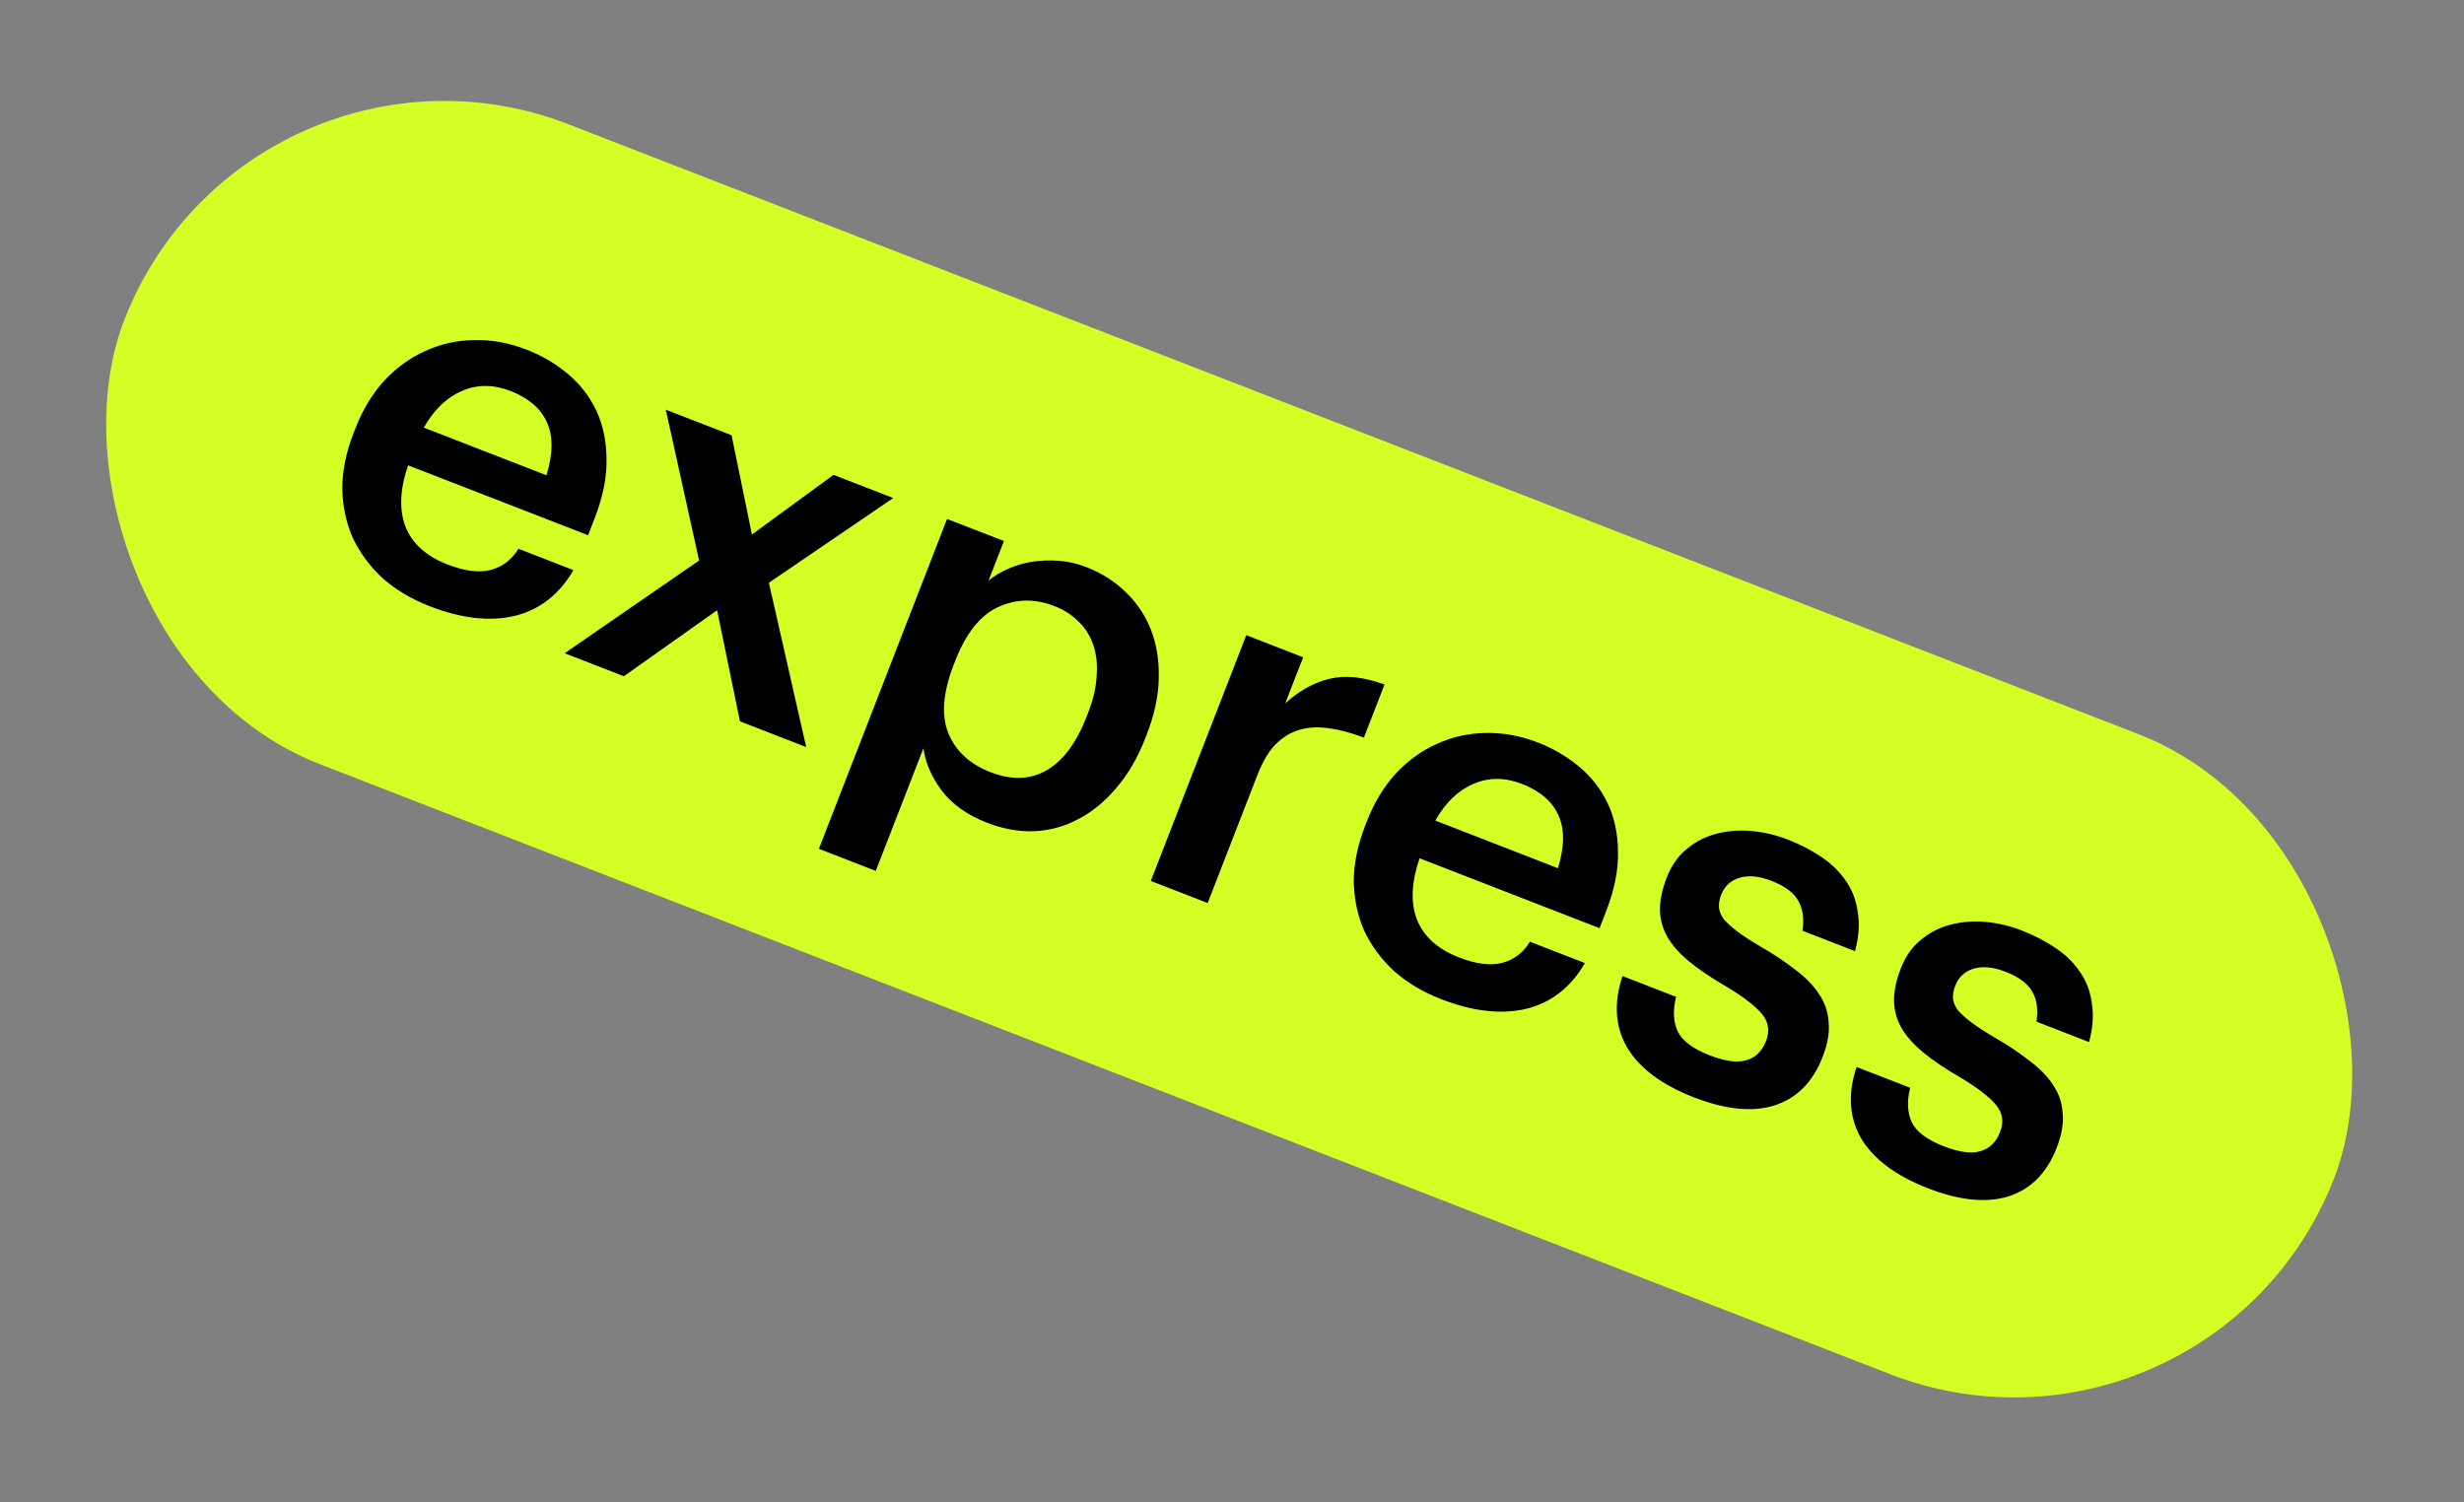 <?xml version="1.0" encoding="UTF-8"?> <svg xmlns="http://www.w3.org/2000/svg" width="205" height="125" viewBox="0 0 205 125" fill="none"><rect x="0" y="0" width="205" height="125" fill="#808080" stroke="none"/> <g clip-path="url(#clip0_125_2455)"> <rect x="20.684" width="197.233" height="57.117" rx="28.559" transform="rotate(21.231 20.684 0)" fill="#D3FF24"></rect> <path d="M35.743 50.436C34.231 49.848 32.928 49.072 31.833 48.107C30.774 47.125 29.948 46.009 29.354 44.759C28.796 43.492 28.505 42.119 28.479 40.639C28.48 39.169 28.795 37.626 29.422 36.01L29.544 35.697C30.162 34.108 30.966 32.77 31.958 31.685C32.985 30.584 34.133 29.755 35.399 29.197C36.676 28.613 38.023 28.312 39.441 28.293C40.895 28.257 42.351 28.523 43.811 29.09C45.088 29.586 46.224 30.253 47.219 31.089C48.24 31.936 49.032 32.949 49.594 34.127C50.156 35.305 50.445 36.647 50.46 38.153C50.501 39.669 50.167 41.339 49.458 43.164L48.926 44.532L33.952 38.715C33.27 40.7 33.197 42.396 33.73 43.804C34.289 45.221 35.455 46.274 37.228 46.962C38.661 47.519 39.862 47.671 40.831 47.417C41.799 47.164 42.567 46.577 43.135 45.657L47.709 47.434C46.53 49.466 44.896 50.737 42.809 51.246C40.731 51.728 38.376 51.459 35.743 50.436ZM45.465 39.543C46.023 37.72 46.029 36.237 45.483 35.095C44.963 33.963 43.96 33.108 42.474 32.531C41.041 31.974 39.69 31.974 38.424 32.532C37.167 33.064 36.113 34.079 35.26 35.578L45.465 39.543ZM58.164 46.636L55.391 34.084L60.865 36.211L62.559 44.474L69.349 39.507L74.315 41.436L63.971 48.487L67.074 62.158L61.562 60.016L59.662 50.773L51.904 56.264L46.978 54.35L58.164 46.636ZM78.794 43.176L83.525 45.014L82.249 48.298C82.728 47.914 83.276 47.587 83.891 47.316C84.506 47.045 85.166 46.852 85.871 46.735C86.603 46.63 87.347 46.604 88.106 46.659C88.865 46.713 89.622 46.888 90.378 47.181C91.655 47.678 92.75 48.373 93.663 49.267C94.601 50.172 95.302 51.224 95.766 52.425C96.23 53.625 96.443 54.968 96.406 56.453C96.379 57.913 96.046 59.463 95.409 61.105L95.287 61.418C94.649 63.06 93.842 64.442 92.867 65.563C91.917 66.694 90.862 67.559 89.699 68.157C88.563 68.766 87.338 69.1 86.025 69.16C84.748 69.204 83.444 68.967 82.115 68.451C80.473 67.813 79.215 66.919 78.342 65.77C77.494 64.631 76.989 63.46 76.827 62.256L72.862 72.461L68.131 70.623L78.794 43.176ZM82.4 64.242C84.147 64.92 85.694 64.876 87.041 64.11C88.425 63.328 89.548 61.828 90.409 59.613L90.53 59.3C90.965 58.179 91.202 57.146 91.239 56.201C91.313 55.239 91.213 54.376 90.941 53.61C90.668 52.844 90.257 52.204 89.706 51.69C89.166 51.15 88.505 50.729 87.723 50.425C86.081 49.787 84.508 49.821 83.004 50.526C81.536 51.216 80.356 52.708 79.465 55.002L79.344 55.314C78.453 57.608 78.302 59.5 78.894 60.989C79.511 62.489 80.68 63.573 82.4 64.242ZM103.689 52.847L108.42 54.685L106.931 58.517C108.089 57.467 109.313 56.788 110.603 56.479C111.929 56.154 113.458 56.313 115.188 56.955L113.472 61.373C112.429 60.968 111.45 60.708 110.535 60.592C109.656 60.461 108.844 60.505 108.098 60.725C107.353 60.946 106.682 61.36 106.086 61.968C105.525 62.561 105.033 63.404 104.607 64.499L100.476 75.134L95.745 73.296L103.689 52.847ZM119.897 83.129C118.385 82.541 117.082 81.765 115.987 80.8C114.928 79.819 114.101 78.702 113.507 77.452C112.949 76.185 112.658 74.812 112.633 73.332C112.634 71.862 112.948 70.32 113.576 68.703L113.698 68.391C114.315 66.801 115.12 65.463 116.111 64.378C117.139 63.278 118.286 62.448 119.553 61.89C120.83 61.306 122.177 61.005 123.594 60.986C125.048 60.95 126.505 61.216 127.964 61.783C129.242 62.279 130.378 62.946 131.373 63.782C132.394 64.629 133.185 65.642 133.748 66.82C134.31 67.998 134.598 69.341 134.613 70.846C134.654 72.362 134.321 74.032 133.612 75.857L133.08 77.226L118.105 71.408C117.424 73.393 117.35 75.09 117.883 76.497C118.443 77.914 119.609 78.967 121.381 79.656C122.815 80.213 124.016 80.364 124.984 80.11C125.953 79.857 126.721 79.27 127.288 78.35L131.863 80.128C130.683 82.159 129.05 83.43 126.962 83.939C124.884 84.422 122.529 84.152 119.897 83.129ZM129.619 72.236C130.177 70.413 130.183 68.93 129.637 67.788C129.116 66.656 128.113 65.801 126.628 65.224C125.194 64.667 123.844 64.668 122.577 65.225C121.321 65.757 120.266 66.772 119.414 68.271L129.619 72.236ZM140.927 91.299C138.268 90.266 136.418 88.887 135.378 87.163C134.374 85.423 134.245 83.438 134.992 81.208L139.449 82.94C139.174 84.033 139.212 84.978 139.563 85.774C139.94 86.58 140.832 87.257 142.239 87.804C143.517 88.3 144.528 88.438 145.274 88.218C146.045 88.007 146.598 87.472 146.932 86.612C147.256 85.778 147.142 85.029 146.591 84.364C146.039 83.7 145.057 82.944 143.647 82.096C142.373 81.361 141.327 80.654 140.51 79.977C139.693 79.3 139.081 78.597 138.674 77.869C138.293 77.151 138.104 76.402 138.106 75.623C138.109 74.844 138.298 73.973 138.672 73.008C139.067 71.992 139.633 71.192 140.37 70.608C141.117 69.998 141.938 69.582 142.835 69.36C143.767 69.123 144.74 69.05 145.754 69.144C146.767 69.238 147.756 69.472 148.72 69.847C149.763 70.252 150.7 70.736 151.531 71.299C152.389 71.872 153.073 72.543 153.584 73.311C154.106 74.054 154.431 74.915 154.561 75.896C154.726 76.86 154.651 77.941 154.336 79.138L149.957 77.437C150.113 76.418 149.99 75.575 149.589 74.909C149.214 74.253 148.479 73.713 147.384 73.288C146.367 72.893 145.486 72.805 144.741 73.026C143.995 73.246 143.48 73.721 143.197 74.451C143.055 74.816 142.994 75.167 143.013 75.504C143.042 75.816 143.172 76.136 143.404 76.466C143.672 76.781 144.049 77.122 144.536 77.491C145.022 77.86 145.644 78.267 146.402 78.711C147.53 79.359 148.508 80.009 149.334 80.66C150.198 81.296 150.864 81.975 151.333 82.697C151.813 83.393 152.08 84.172 152.136 85.034C152.227 85.879 152.06 86.849 151.635 87.944C150.825 90.029 149.493 91.372 147.64 91.972C145.797 92.546 143.559 92.322 140.927 91.299ZM160.399 98.864C157.741 97.831 155.891 96.453 154.851 94.728C153.847 92.988 153.718 91.003 154.465 88.773L158.922 90.505C158.647 91.598 158.685 92.543 159.036 93.339C159.413 94.145 160.305 94.822 161.712 95.369C162.989 95.865 164.001 96.003 164.746 95.783C165.518 95.573 166.071 95.037 166.405 94.177C166.729 93.343 166.615 92.594 166.063 91.929C165.512 91.265 164.53 90.509 163.12 89.661C161.845 88.926 160.8 88.219 159.983 87.542C159.166 86.865 158.554 86.162 158.147 85.434C157.766 84.716 157.577 83.967 157.579 83.189C157.582 82.409 157.771 81.538 158.145 80.573C158.54 79.557 159.106 78.757 159.843 78.173C160.59 77.563 161.411 77.147 162.308 76.925C163.24 76.688 164.213 76.616 165.226 76.709C166.24 76.803 167.229 77.037 168.193 77.412C169.236 77.817 170.173 78.301 171.004 78.864C171.862 79.437 172.546 80.108 173.057 80.877C173.579 81.619 173.904 82.481 174.033 83.461C174.199 84.425 174.124 85.506 173.809 86.704L169.43 85.002C169.586 83.983 169.463 83.14 169.062 82.474C168.686 81.819 167.951 81.278 166.857 80.853C165.84 80.458 164.959 80.371 164.213 80.591C163.468 80.811 162.953 81.286 162.67 82.016C162.528 82.381 162.467 82.732 162.486 83.07C162.515 83.381 162.645 83.701 162.877 84.031C163.145 84.346 163.522 84.687 164.009 85.056C164.495 85.425 165.117 85.832 165.875 86.276C167.003 86.924 167.98 87.574 168.807 88.225C169.671 88.861 170.337 89.54 170.806 90.262C171.286 90.958 171.553 91.737 171.608 92.599C171.7 93.444 171.533 94.414 171.108 95.509C170.298 97.594 168.966 98.937 167.113 99.537C165.27 100.111 163.032 99.887 160.399 98.864Z" fill="black"></path> </g> <defs> <clipPath id="clip0_125_2455"> <rect width="197.233" height="57.117" fill="white" transform="translate(20.684) rotate(21.231)"></rect> </clipPath> </defs> </svg> 